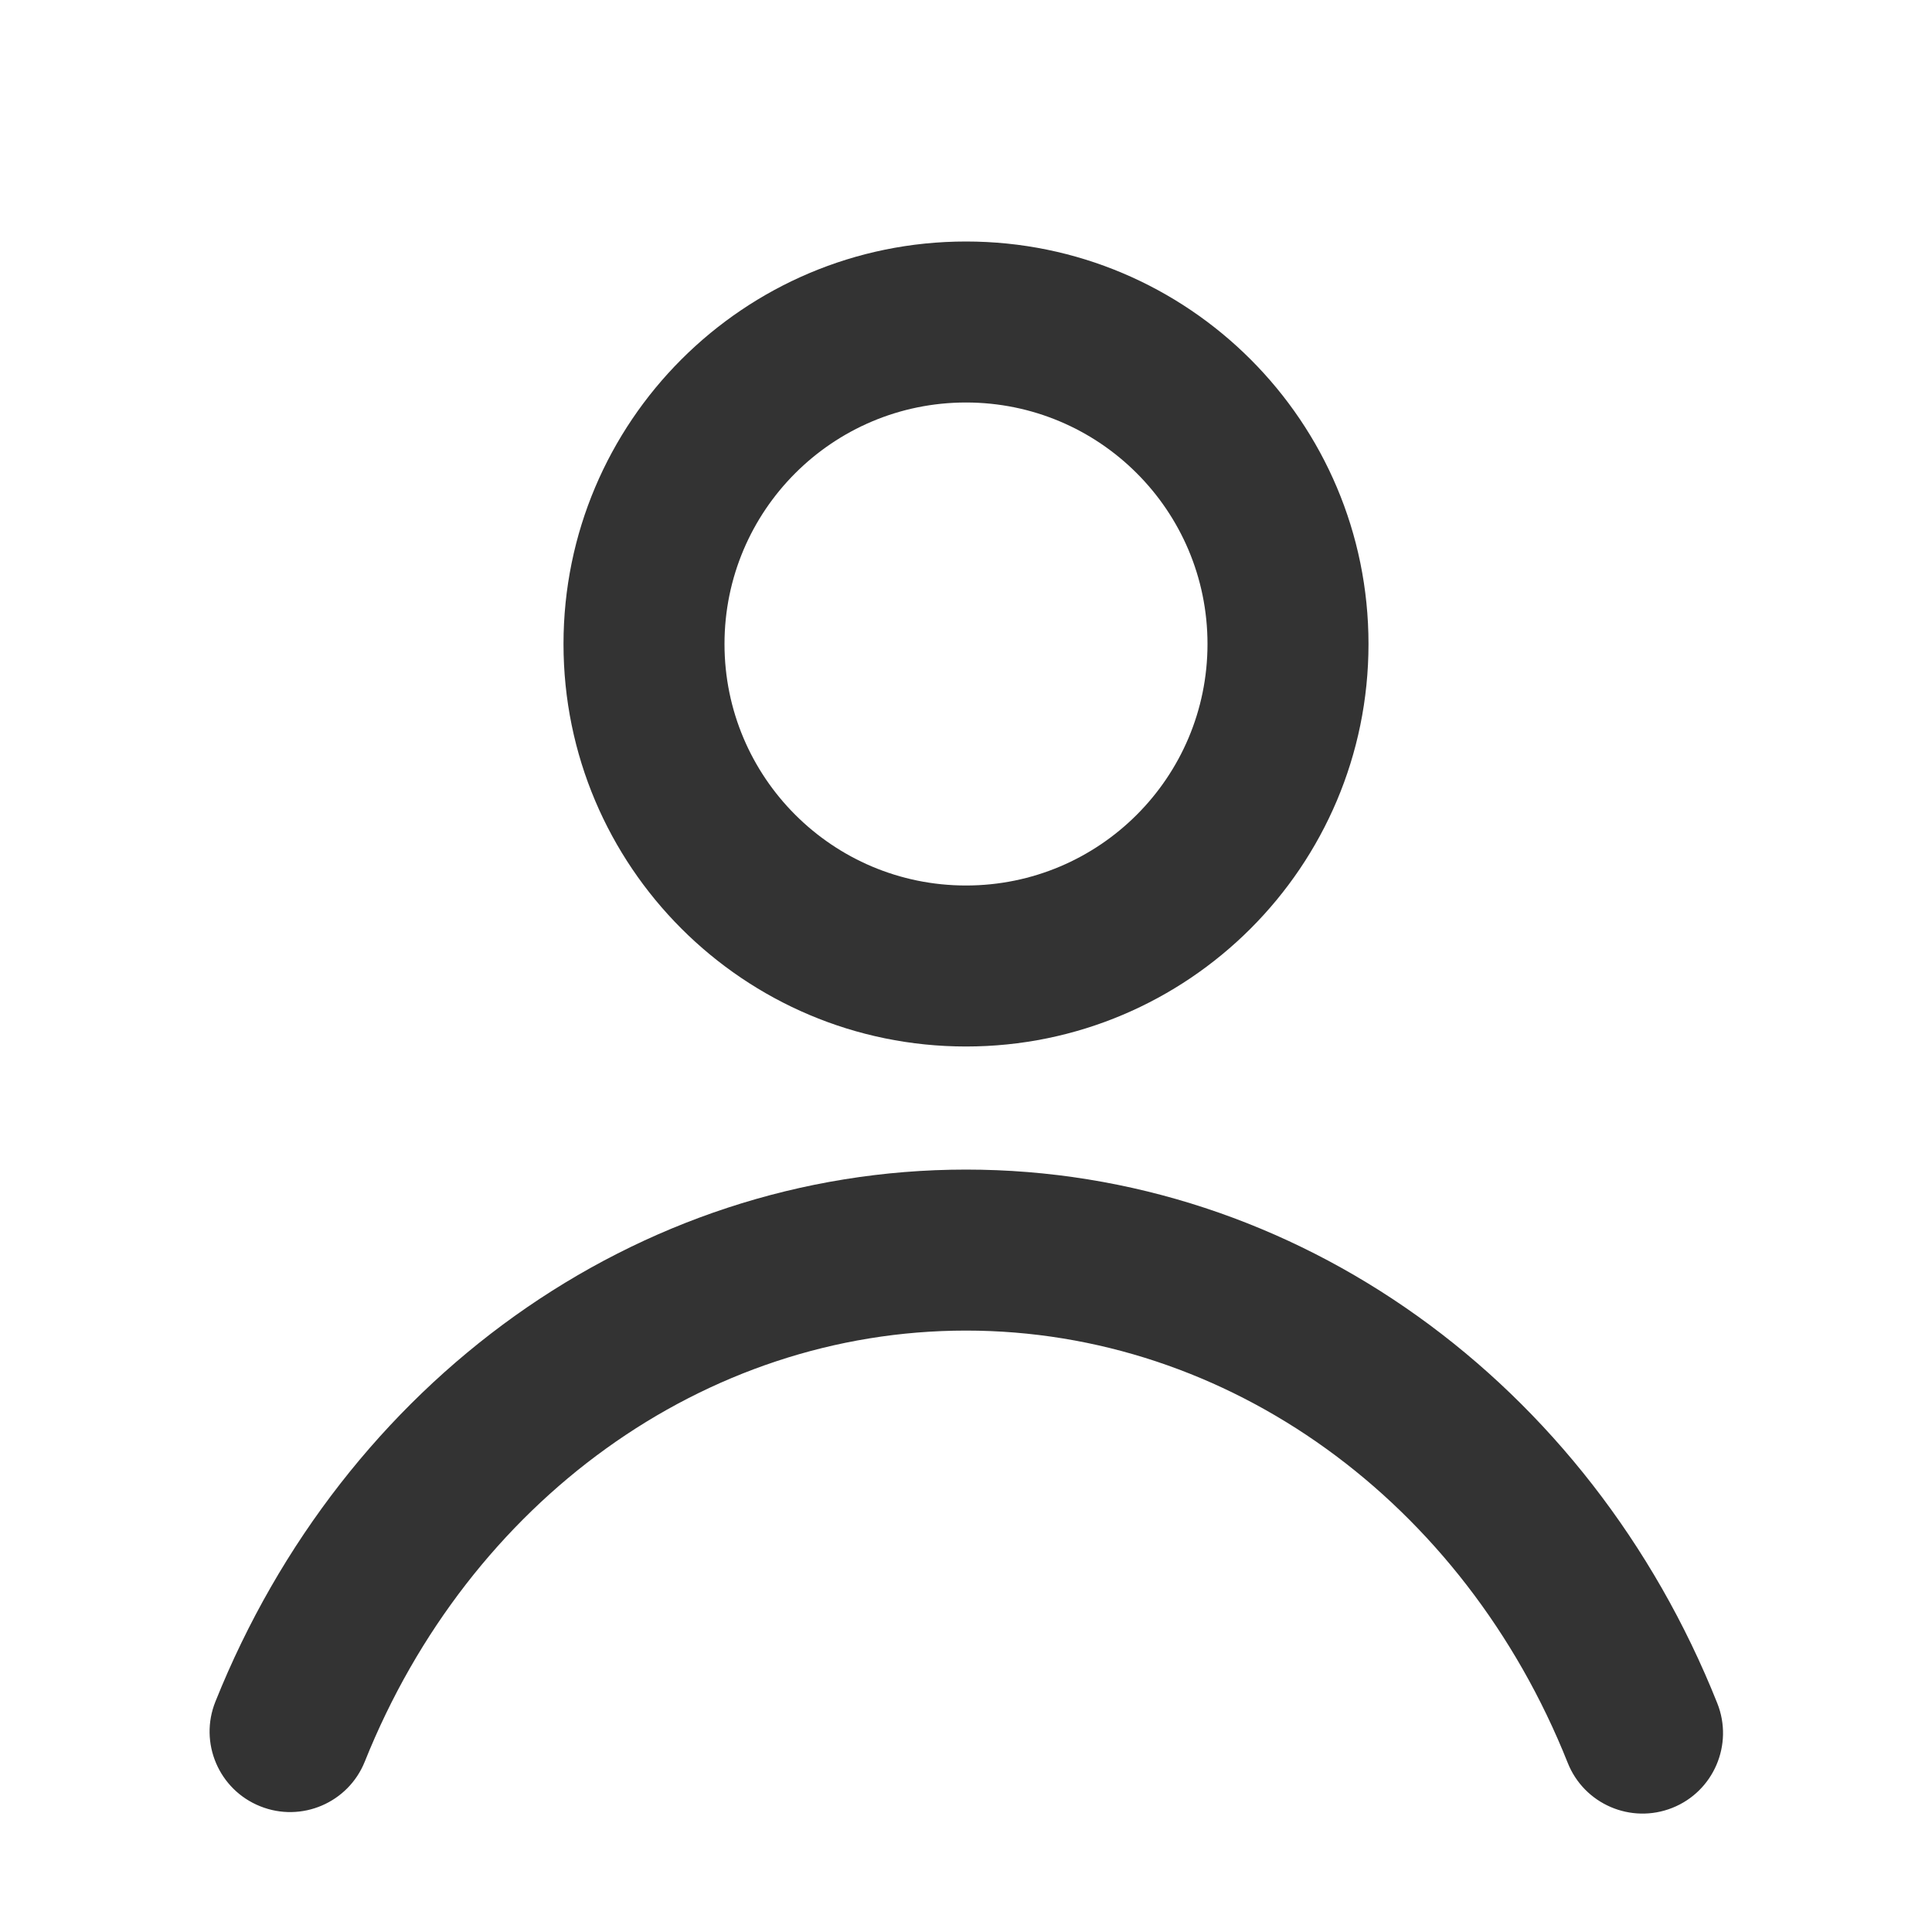 <svg xmlns="http://www.w3.org/2000/svg" viewBox="0 0 24 24"><g fill="none" fill-rule="evenodd"><path d="M0 0h24v24H0z"/><path d="M12 14.529c4.107 0 7.747 2.649 9.333 6.63.204.513-.046 1.095-.559 1.299-.513.204-1.095-.046-1.299-.559-1.292-3.244-4.214-5.37-7.475-5.37-3.255 0-6.172 2.119-7.468 5.353-.205.513-.788.762-1.3.556-.513-.205-.762-.788-.556-1.3 1.591-3.97 5.225-6.609 9.325-6.609zM12 3c2.761 0 5 2.239 5 5 0 2.761-2.239 5-5 5-2.761 0-5-2.239-5-5 0-2.761 2.239-5 5-5zm0 2c-1.657 0-3 1.343-3 3s1.343 3 3 3 3-1.343 3-3-1.343-3-3-3z" fill="#333"/></g></svg>